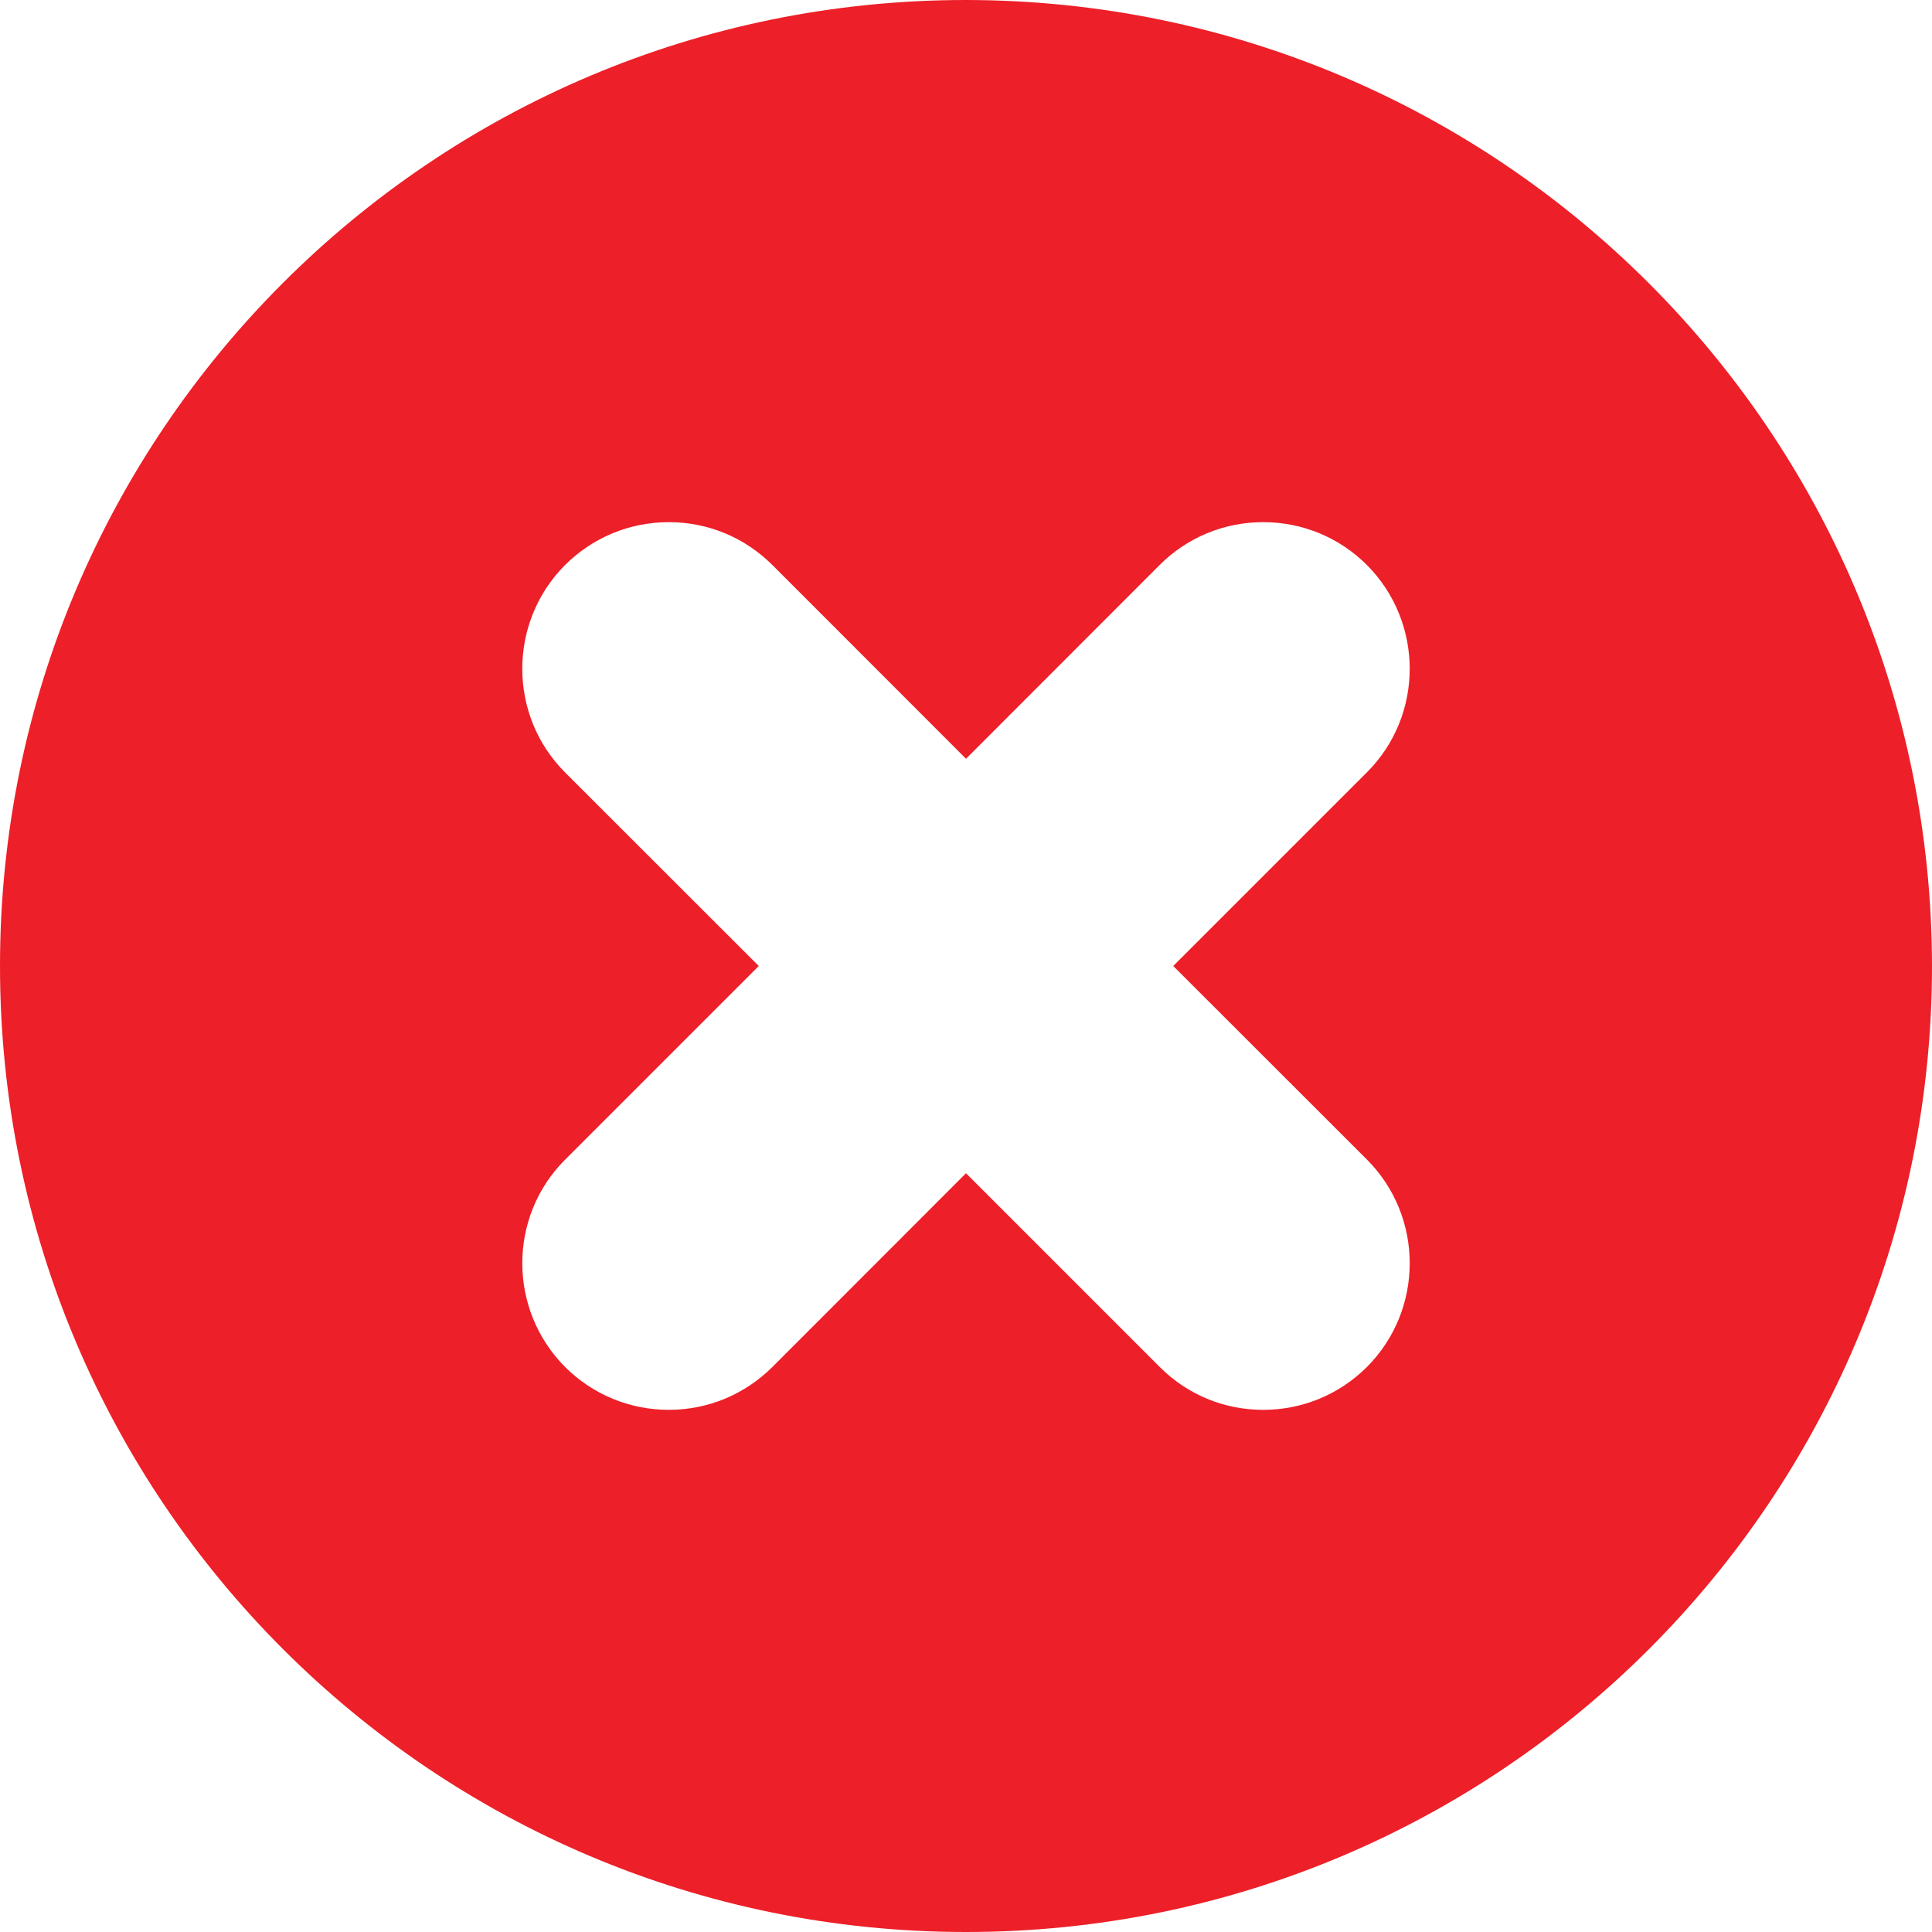 <svg width="30" height="30" viewBox="0 0 30 30" fill="none" xmlns="http://www.w3.org/2000/svg">
<path d="M15 0C6.716 0 0 6.716 0 15C0 23.284 6.716 30 15 30C23.284 30 30 23.284 30 15C29.992 6.718 23.282 0.008 15 0ZM21.227 21.225C20.794 21.656 20.223 21.892 19.615 21.892C19.007 21.892 18.436 21.656 18.007 21.225L15 18.218L11.995 21.225C11.562 21.656 10.99 21.892 10.385 21.892C9.78 21.892 9.206 21.656 8.775 21.227C7.887 20.334 7.89 18.89 8.775 18.007L11.782 15L8.775 11.995C7.89 11.11 7.887 9.666 8.773 8.775C9.206 8.344 9.778 8.108 10.385 8.108C10.993 8.108 11.562 8.344 11.993 8.773L15 11.782L18.005 8.775C18.436 8.344 19.007 8.108 19.615 8.108C20.223 8.108 20.794 8.344 21.225 8.773C22.113 9.666 22.11 11.11 21.225 11.993L18.218 15L21.225 18.005C22.11 18.89 22.113 20.334 21.227 21.225Z" fill="#ED1F28"/>
</svg>
